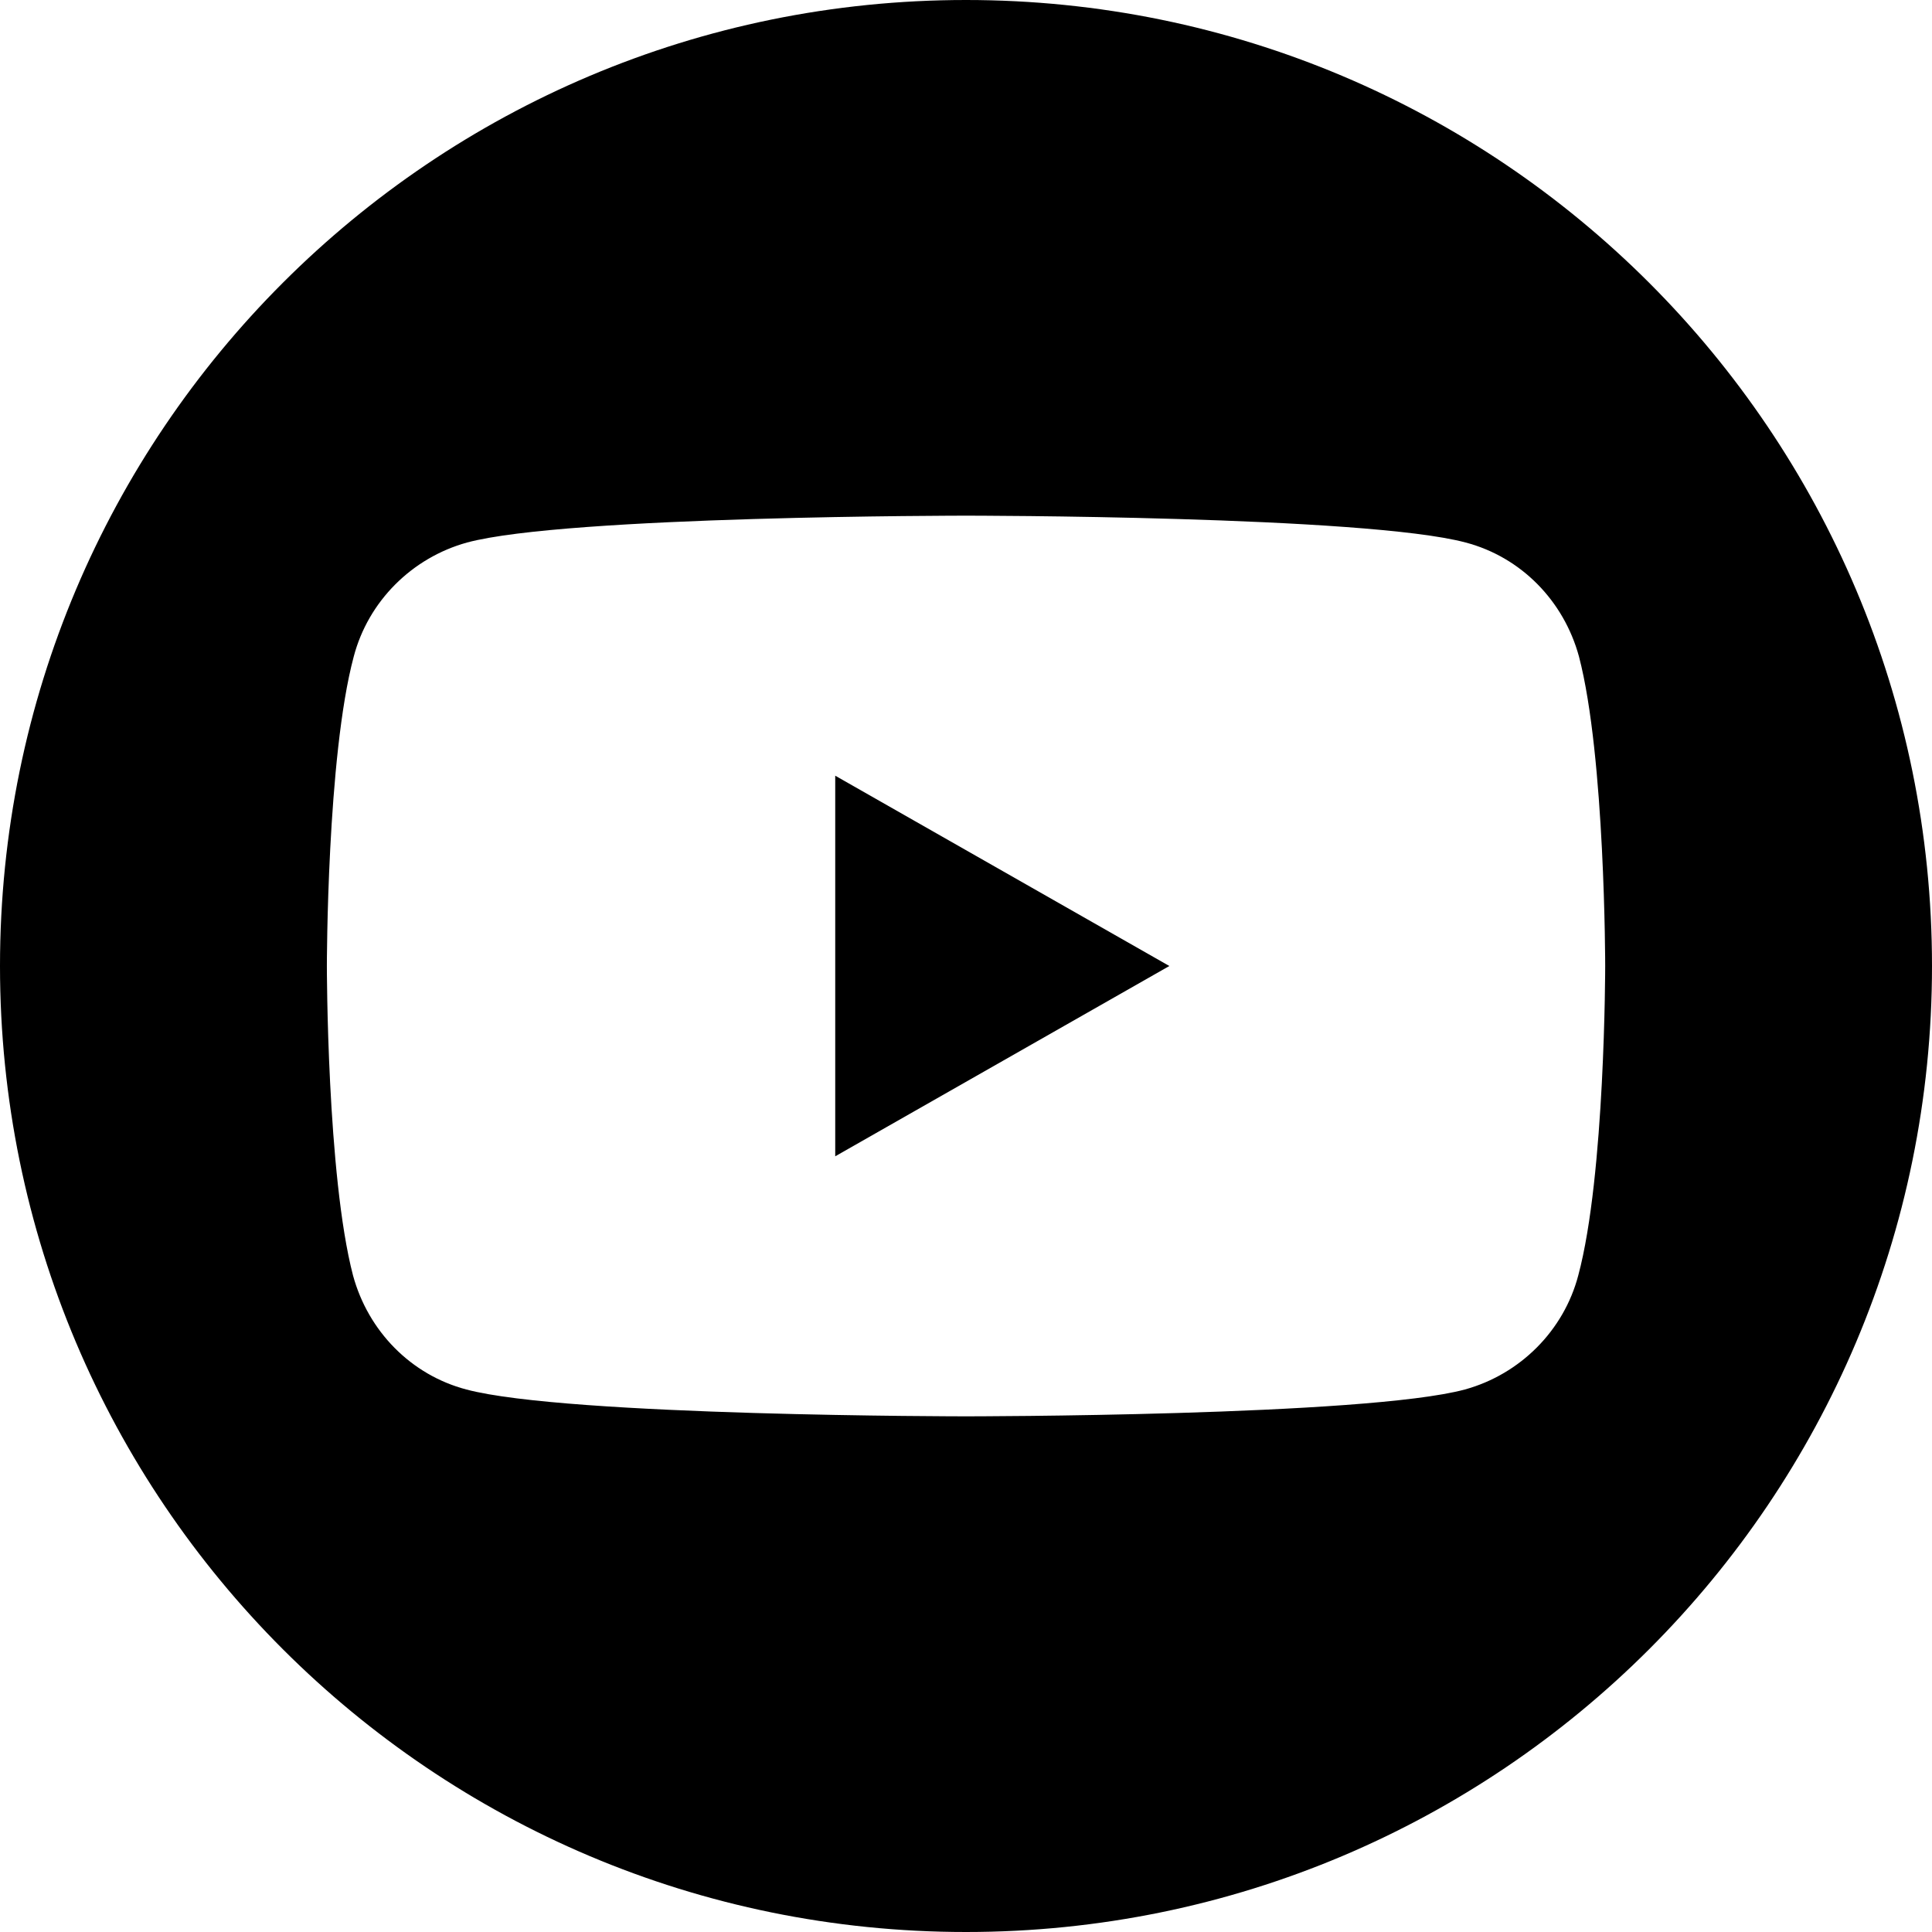 <svg width="32" height="32" viewBox="0 0 32 32" fill="none" xmlns="http://www.w3.org/2000/svg">
<g clip-path="url(#clip0_64935_7023)">
<path d="M16 0C7.158 0 0 7.158 0 16C0 24.842 7.158 32 16 32C24.842 32 32 24.842 32 16C32 7.158 24.842 0 16 0ZM26.141 21.125C25.901 22.039 25.179 22.761 24.265 23.014C22.616 23.459 16 23.459 16 23.459C16 23.459 9.383 23.459 7.723 23.014C6.809 22.773 6.099 22.051 5.847 21.125C5.414 19.465 5.414 16 5.414 16C5.414 16 5.414 12.535 5.859 10.875C6.099 9.961 6.821 9.239 7.735 8.986C9.383 8.541 16 8.541 16 8.541C16 8.541 22.616 8.541 24.277 8.986C25.191 9.227 25.901 9.949 26.153 10.875C26.587 12.535 26.587 16 26.587 16C26.587 16 26.587 19.465 26.141 21.125Z" fill="black"/>
<path d="M13.834 19.152L19.368 16L13.834 12.848V19.152Z" fill="black"/>
</g>
<defs>
<clipPath id="clip0_64935_7023">
<rect width="32" height="32" fill="white"/>
</clipPath>
</defs>
</svg>
